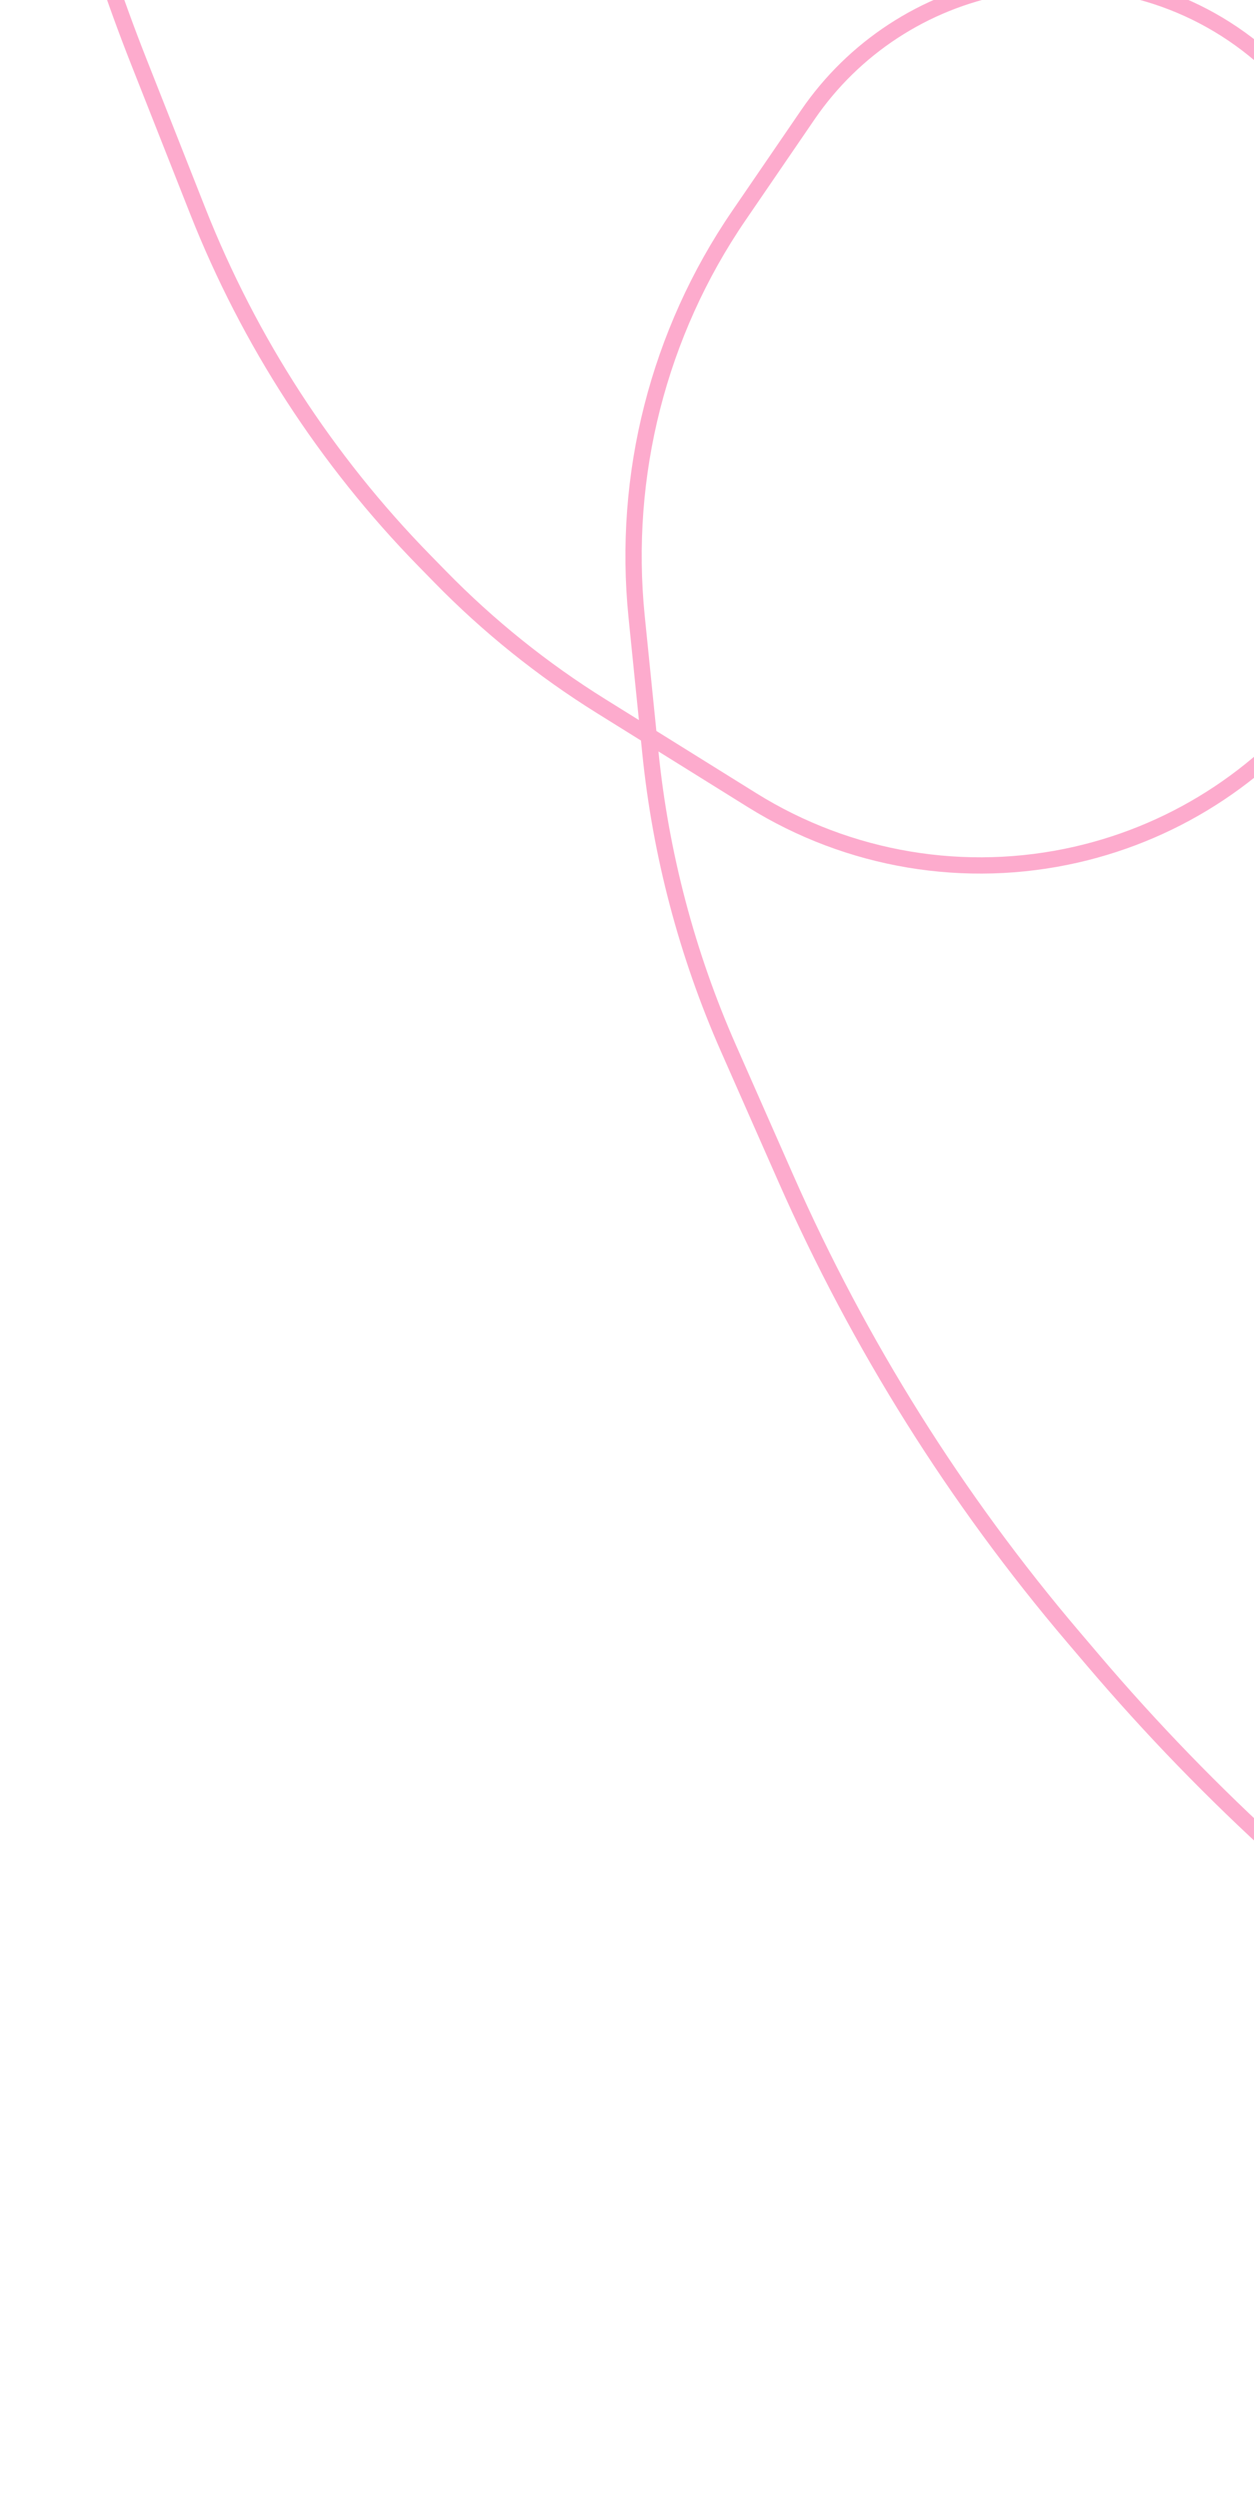 <svg width="308" height="614" viewBox="0 0 308 614" fill="none" xmlns="http://www.w3.org/2000/svg">
<path opacity="0.4" d="M175.482 -440.887L168.155 -438.85C124.765 -426.782 86.497 -400.887 59.159 -365.097V-365.097C45.601 -347.347 35.006 -327.519 27.785 -306.382L20.744 -285.769C9.496 -252.841 3.36 -218.384 2.55 -183.598L2.122 -165.2C1.471 -137.258 3.369 -109.314 7.791 -81.716L8.122 -79.652C13.322 -47.201 22.031 -15.412 34.096 15.158L48.552 51.785C61.201 83.835 80.123 113.035 104.21 137.672L108.143 141.695C120 153.824 133.27 164.486 147.668 173.452L184.768 196.557C208.492 211.331 237.093 216.13 264.34 209.908V209.908C289.564 204.148 311.807 189.354 326.872 168.318L327.772 167.061C347.367 139.699 353.357 104.873 344.031 72.537L339.797 57.857C335.181 41.85 325.984 27.542 313.339 16.695L309.659 13.537C292.274 -1.376 269.05 -7.571 246.547 -3.297V-3.297C226.973 0.42 209.669 11.739 198.421 28.184L181.467 52.967C161.738 81.81 152.845 116.701 156.364 151.469L159.74 184.83C162.275 209.889 168.743 234.391 178.904 257.437L193.039 289.493C211.011 330.253 234.798 368.192 263.658 402.125L268.458 407.769C297.061 441.4 329.897 471.188 366.147 496.389L384.623 509.234C434.718 544.06 489.243 572.036 546.749 592.417L600.584 611.497" stroke="#FB2D83" stroke-width="4"/>
</svg>
